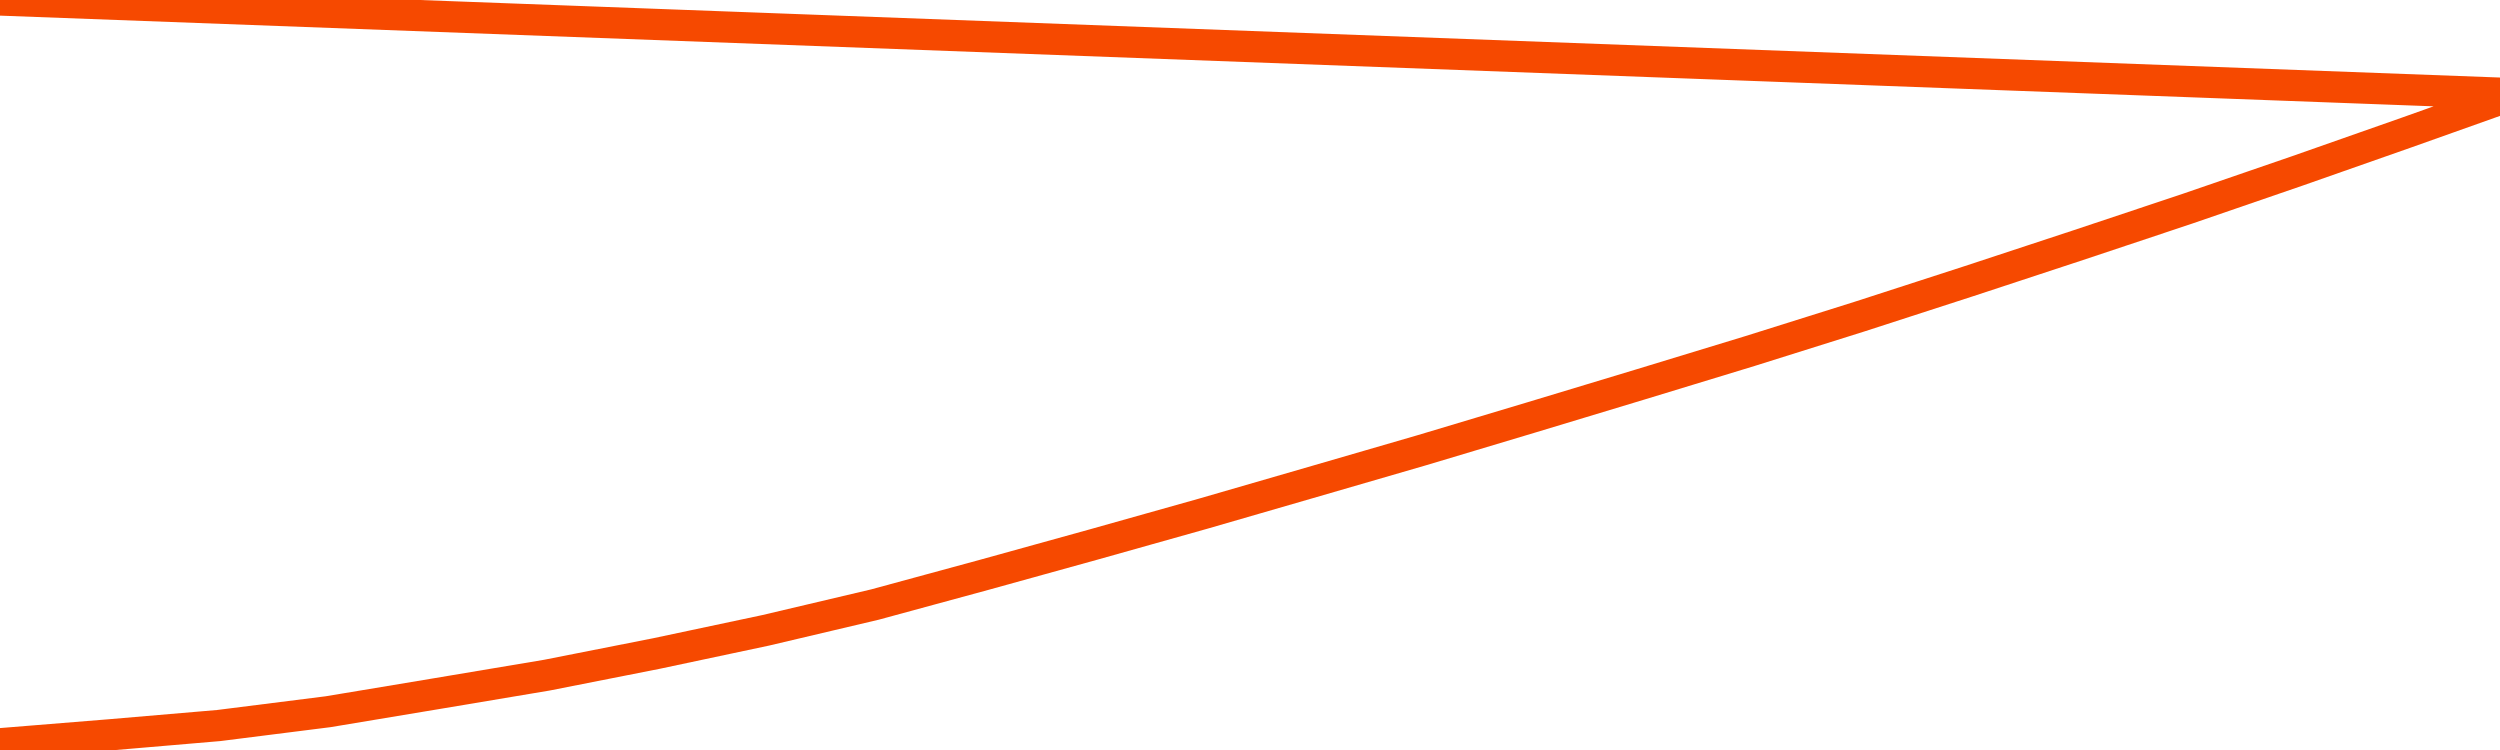       <svg
        version="1.1"
        xmlns="http://www.w3.org/2000/svg"
        width="80"
        height="24"
        viewBox="0 0 80 24">
        <path
          fill="url(#gradient)"
          fill-opacity="0.56"
          stroke="none"
          d="M 0,26 0.0,23.8 3.5,23.516 7.0,23.217 10.5,22.775 14.0,22.192 17.5,21.605 21.0,20.914 24.5,20.171 28.0,19.345 31.5,18.393 35.0,17.423 38.5,16.438 42.0,15.424 45.5,14.407 49.0,13.358 52.5,12.3 56.0,11.233 59.5,10.133 63.0,8.999 66.5,7.846 70.0,6.678 73.5,5.474 77.0,4.245 80.5,3.0 82,26 Z"
        />
        <path
          fill="none"
          stroke="#F64900"
          stroke-width="1"
          stroke-linejoin="round"
          stroke-linecap="round"
          d="M 0.0,23.8 3.5,23.516 7.0,23.217 10.5,22.775 14.0,22.192 17.5,21.605 21.0,20.914 24.5,20.171 28.0,19.345 31.5,18.393 35.0,17.423 38.5,16.438 42.0,15.424 45.5,14.407 49.0,13.358 52.5,12.3 56.0,11.233 59.5,10.133 63.0,8.999 66.5,7.846 70.0,6.678 73.5,5.474 77.0,4.245 80.5,3.0.join(' ') }"
        />
      </svg>
